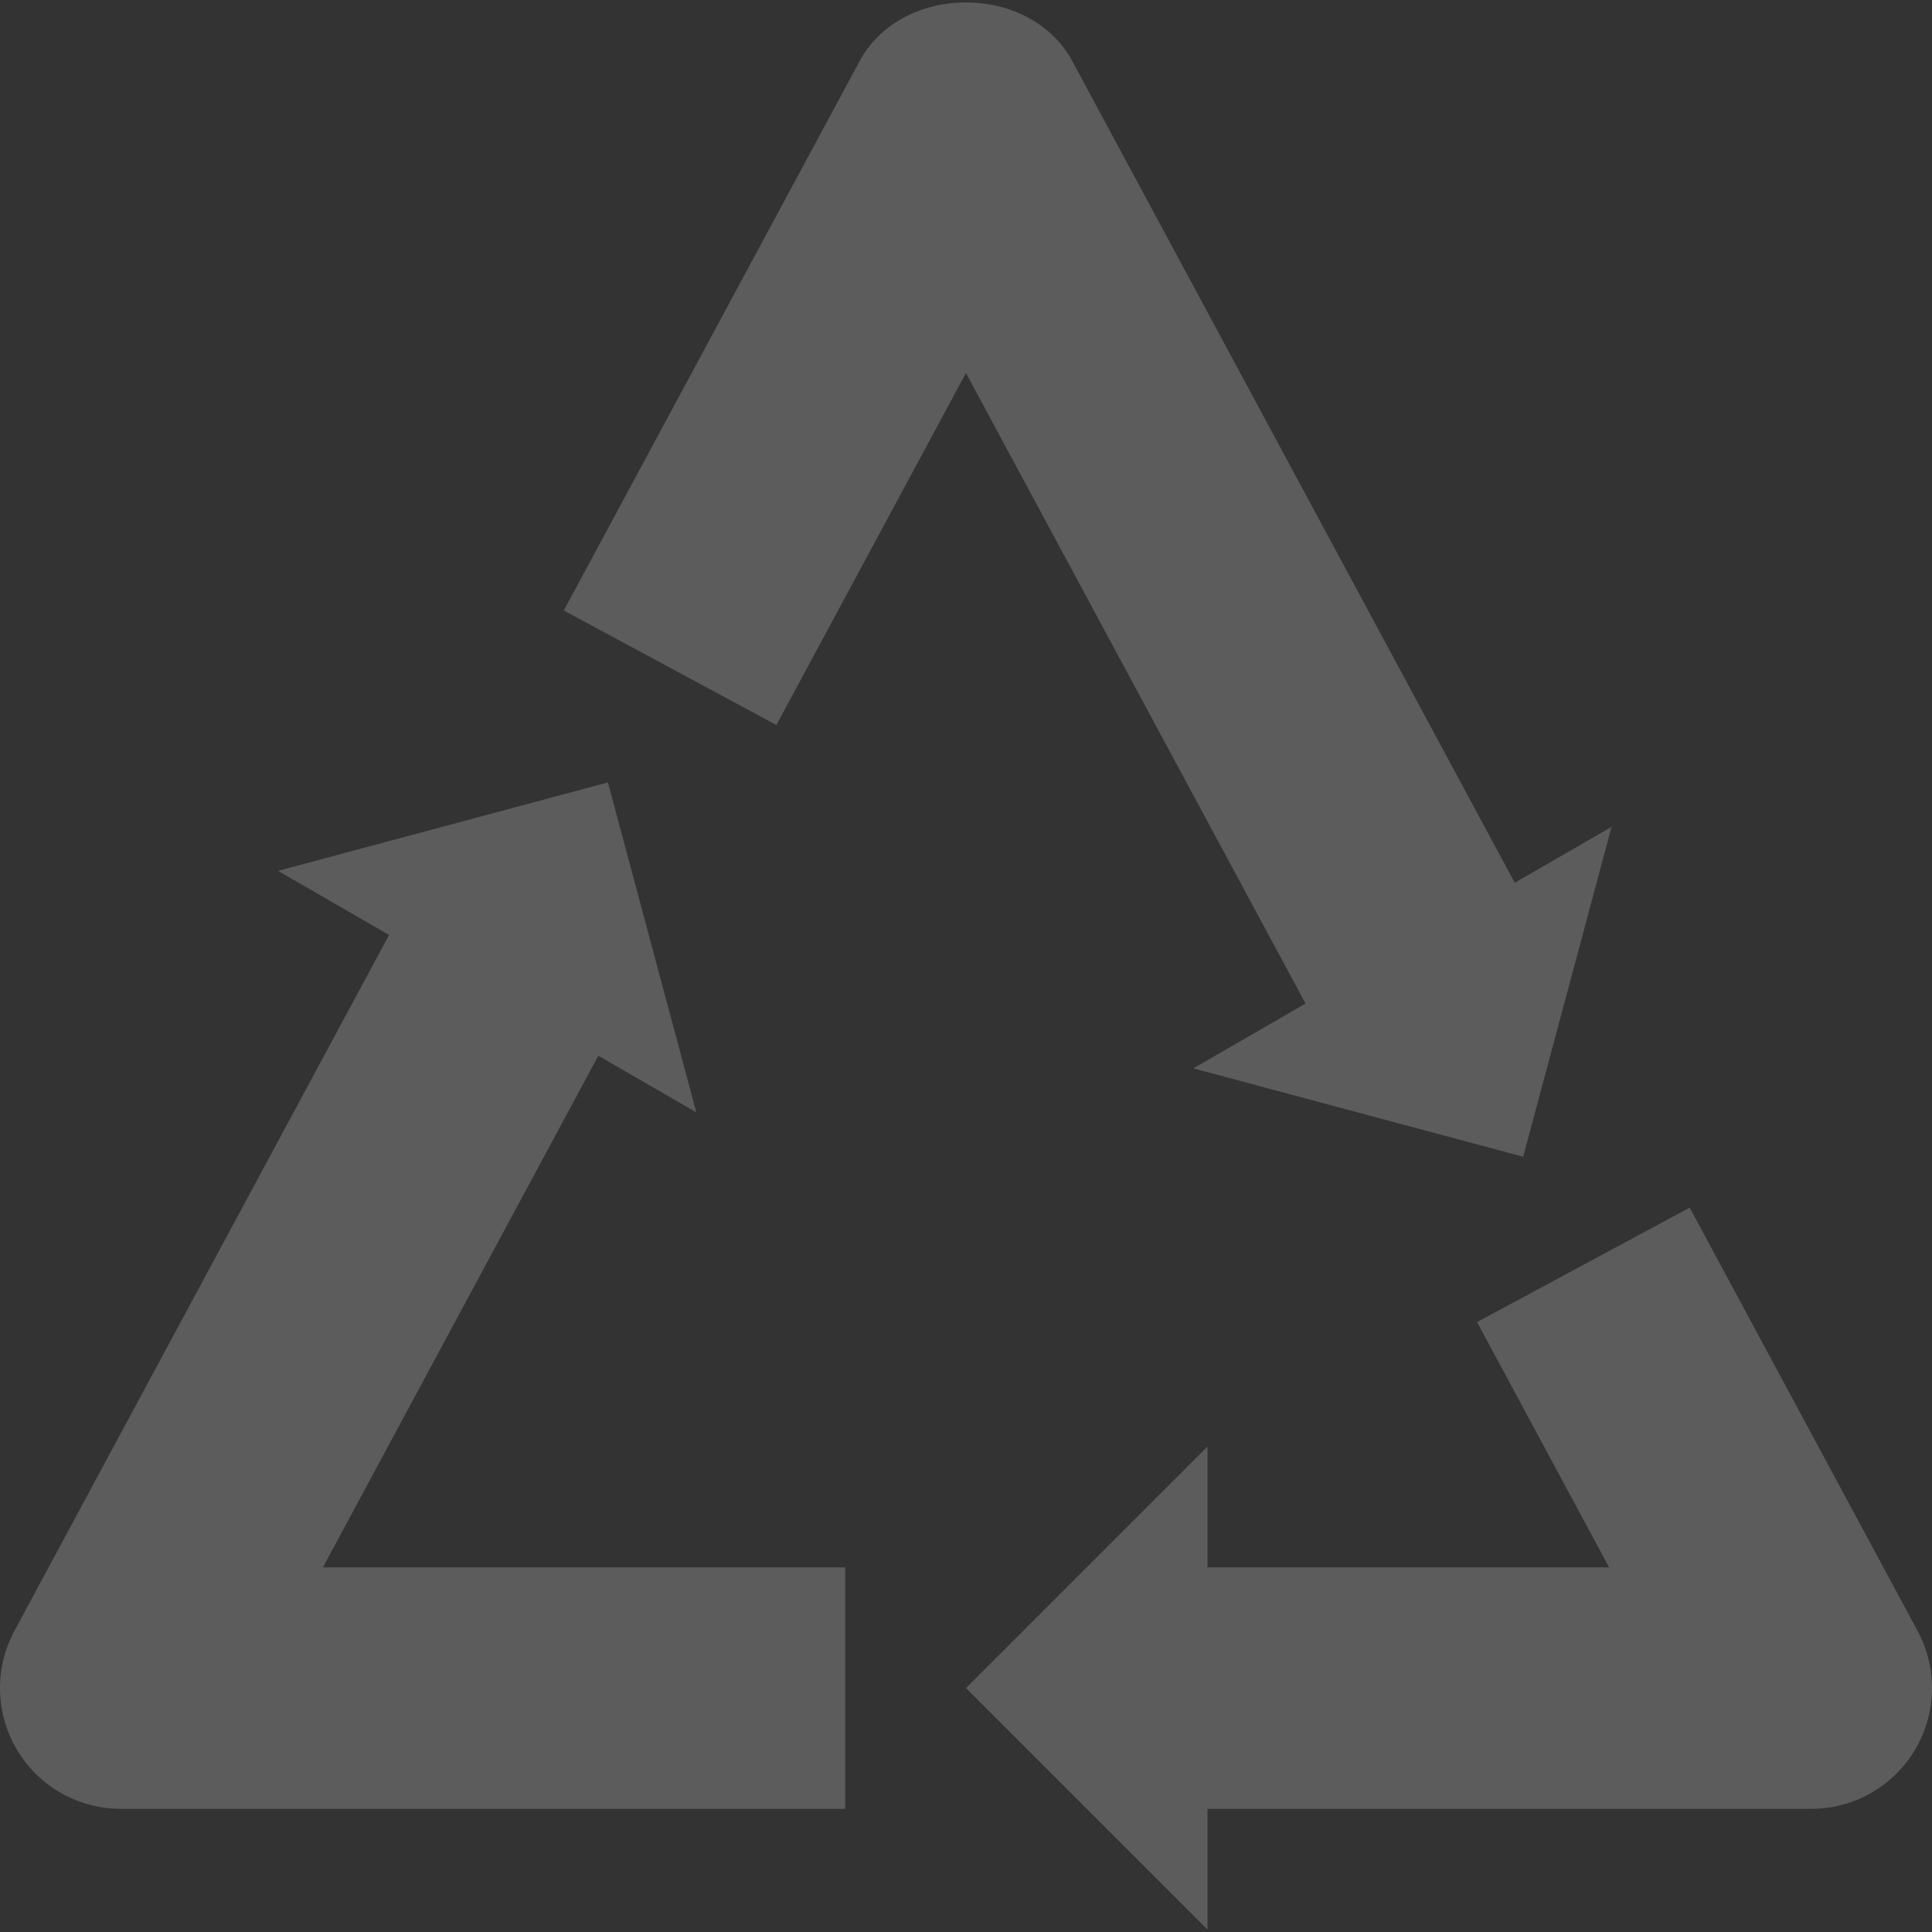 <svg width="48" height="48" viewBox="0 0 48 48" fill="none" xmlns="http://www.w3.org/2000/svg">
<rect x="0" y="0" width="48" height="48" fill="#333333" stroke="none"/>
<g opacity="0.2" clip-path="url(#clip0_906_2040)">
<path d="M14.865 26.23L17.3 27.636L15.104 19.439L6.908 21.636L9.667 23.229L0.359 40.517C-0.142 41.447 -0.117 42.571 0.425 43.478C0.965 44.384 1.944 44.94 3 44.94H21V38.94H8.023C8.023 38.94 14.865 26.23 14.865 26.23Z" fill="white"/>
<path d="M47.641 40.517L41.98 30.003L36.697 32.847L39.977 38.94H30V35.94L24 41.94L30 47.94V44.94H45C46.056 44.94 47.035 44.384 47.575 43.478C48.117 42.571 48.142 41.447 47.641 40.517Z" fill="white"/>
<path d="M29.647 26.543L37.843 28.739L40.039 20.543L37.634 21.932L26.64 1.517C25.594 -0.425 22.403 -0.425 21.358 1.517L14.007 15.168L19.289 18.013L23.999 9.268L32.436 24.933C32.435 24.933 29.647 26.543 29.647 26.543Z" fill="white"/>
</g>
<defs>
<clipPath id="clip0_906_2040">
<rect width="48" height="48" fill="white"/>
</clipPath>
</defs>
</svg>
